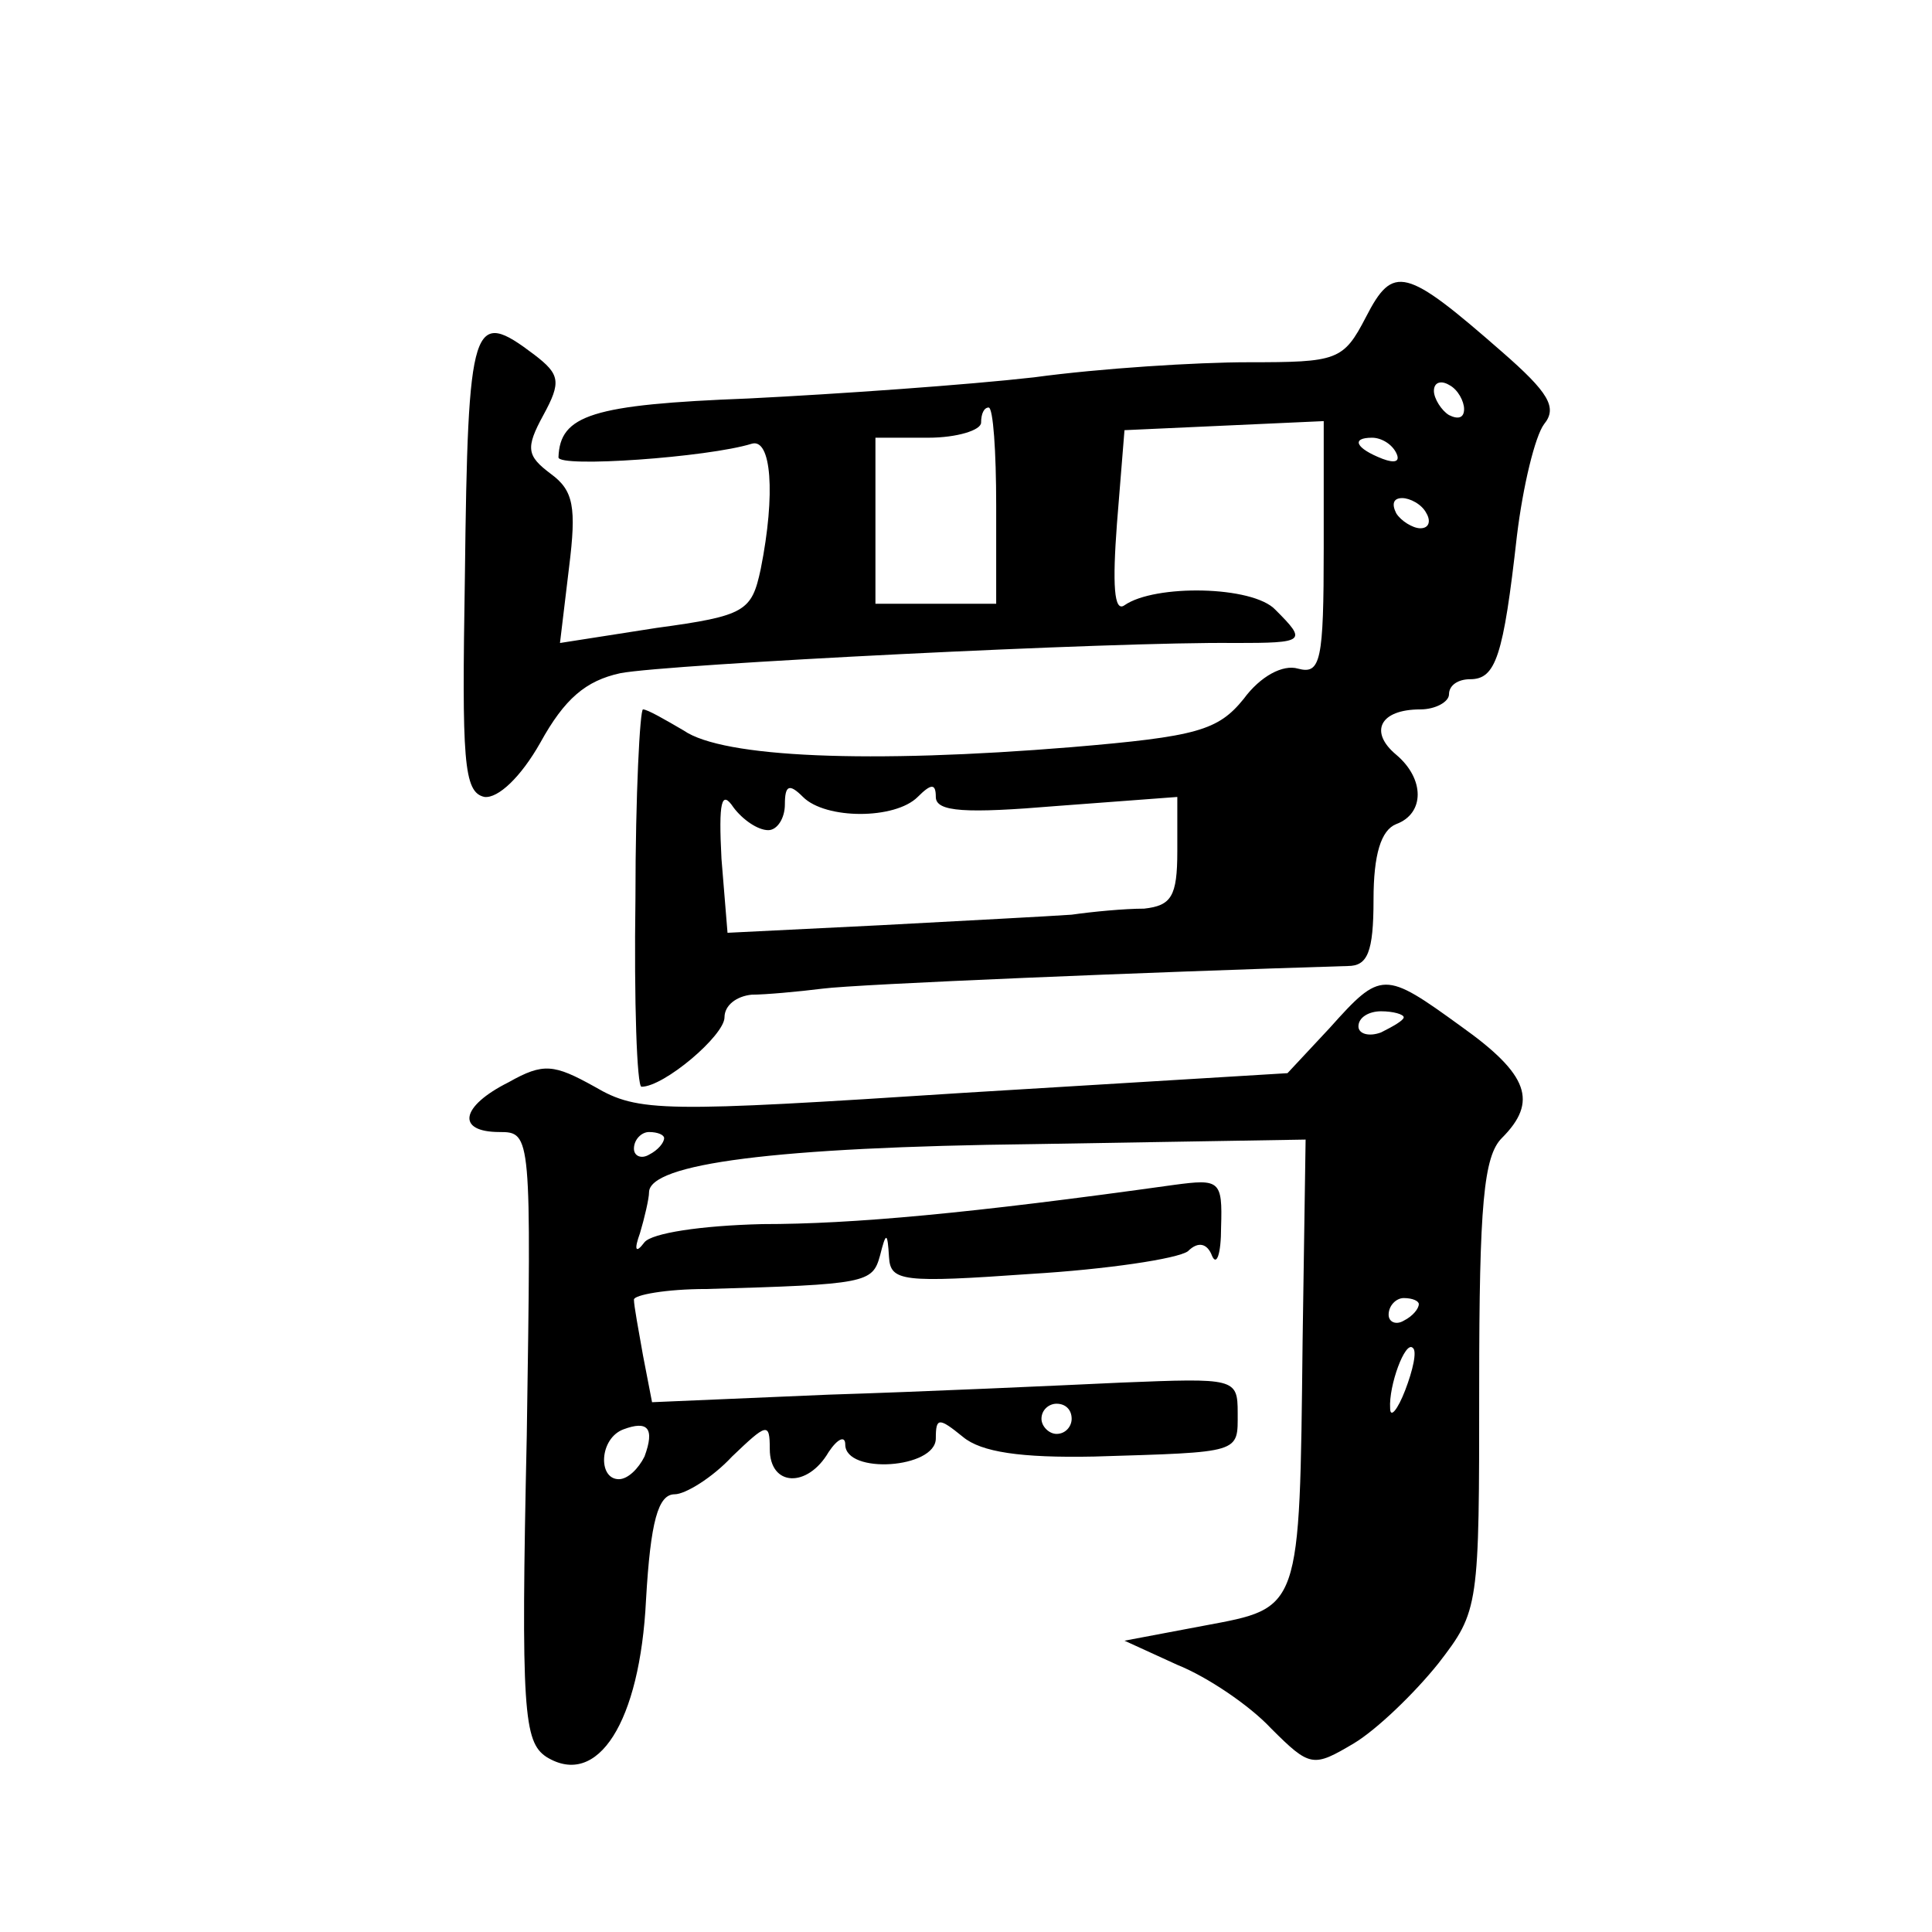 <?xml version="1.0" standalone="no"?>
<!DOCTYPE svg PUBLIC "-//W3C//DTD SVG 20010904//EN"
 "http://www.w3.org/TR/2001/REC-SVG-20010904/DTD/svg10.dtd">
<svg version="1.0" xmlns="http://www.w3.org/2000/svg"
 width="128pt" height="128pt" viewBox="0 0 128 128"
 preserveAspectRatio="xMidYMid meet">
<g transform="translate(0,128) scale(0.1,-0.1)"
fill="#0" stroke="none">
<path d="M905 1070 c-15 -29 -19 -30 -78 -30 -34 0 -98 -4 -142 -10 -44 -5 -129
-11 -189 -14 -104 -4 -125 -11 -126 -39 0 -7 99 0 128 9 13 4 16 -33 6 -83 -6 -28
-10 -31 -69 -39 l-64 -10 6 50 c5 40 3 51 -12 62 -16 12 -17 17 -5 39 12 22 11
27 -6 40 -41 31 -44 24 -46 -147 -2 -122 -1 -143 13 -146 9 -1 24 13 37 36 16 29
30 41 53 46 31 6 329 21 407 20 47 0 48 1 27 22 -15 16 -80 17 -100 3 -7 -5 -8
14 -5 54 l5 62 66 3 66 3 0 -84 c0 -75 -2 -84 -17 -80 -10 3 -25 -5 -36 -20 -17
-21 -31 -25 -114 -32 -134 -11 -231 -7 -257 11 -12 7 -24 14 -27 14 -2 0 -5 -56
-5 -125 -1 -69 1 -125 4 -125 15 0 55 34 55 46 0 8 8 14 18 15 9 0 31 2 47 4 23
3 217 11 348 15 13 0 17 9 17 44 0 30 5 46 15 50 19 7 19 30 0 46 -18 15 -11 30
16 30 10 0 19 5 19 10 0 6 6 10 14 10 17 0 22 15 31 95 4 33 12 66 18 74 9 11 3
21 -28 48 -64 56 -72 58 -90 23z m65 -61 c0 -6 -4 -7 -10 -4 -5 3 -10 11 -10 16
0 6 5 7 10 4 6 -3 10 -11 10 -16z m-310 -64 l0 -65 -40 0 -40 0 0 55 0 55 35 0
c19 0 35 5 35 10 0 6 2 10 5 10 3 0 5 -29 5 -65z m265 35 c3 -6 -1 -7 -9 -4 -18
7 -21 14 -7 14 6 0 13 -4 16 -10z m20 -40 c3 -5 2 -10 -4 -10 -5 0 -13 5 -16 10
-3 6 -2 10 4 10 5 0 13 -4 16 -10z m-436 -210 c6 0 11 8 11 17 0 13 3 14 12 5 15
-15 61 -15 76 0 9 9 12 9 12 0 0 -10 20 -11 80 -6 l80 6 0 -36 c0 -30 -4 -36 -22
-38 -13 0 -34 -2 -48 -4 -14 -1 -71 -4 -127 -7 l-101 -5 -4 49 c-2 38 0 46 8 34
6 -8 16 -15 23 -15z M881 599 l-28 -30 -214 -13 c-200 -13 -216 -13 -245 4 -27
15 -34 16 -57 3 -32 -16 -35 -33 -6 -33 21 0 21 -2 18 -201 -4 -183 -2 -203 13
-213 34 -21 62 23 66 104 3 52 8 70 19 70 7 0 25 11 38 25 23 22 25 23 25 5 0 -25
25 -26 39 -2 6 9 11 11 11 5 0 -20 60 -16 60 4 0 14 2 14 18 1 12 -10 38 -14 87
-13 98 3 95 2 95 29 0 23 -2 23 -77 20 -43 -2 -130 -6 -194 -8 l-117 -5 -6 31 c-3
17 -6 33 -6 37 0 3 21 7 48 7 106 3 110 4 115 22 4 16 5 16 6 -1 1 -16 9 -17 94
-11 50 3 97 10 104 15 7 7 13 5 16 -3 3 -7 6 1 6 19 1 31 -1 32 -31 28 -136 -19
-213 -26 -273 -26 -41 -1 -73 -6 -78 -12 -6 -8 -7 -5 -3 6 3 10 6 23 6 27 0 19
83 30 255 32 l180 3 -2 -134 c-2 -179 -1 -176 -65 -188 l-53 -10 35 -16 c20 -8
48 -27 62 -42 26 -26 28 -26 55 -10 15 9 40 33 56 53 27 35 27 37 27 184 0 120
3 152 15 164 24 24 18 42 -27 74 -51 37 -53 37 -87 -1z m49 7 c0 -2 -7 -6 -15 -10
-8 -3 -15 -1 -15 4 0 6 7 10 15 10 8 0 15 -2 15 -4z m-490 -80 c0 -3 -4 -8 -10
-11 -5 -3 -10 -1 -10 4 0 6 5 11 10 11 6 0 10 -2 10 -4z m500 -110 c0 -3 -4 -8
-10 -11 -5 -3 -10 -1 -10 4 0 6 5 11 10 11 6 0 10 -2 10 -4z m-9 -57 c-5 -13 -10
-19 -10 -12 -1 15 10 45 15 40 3 -2 0 -15 -5 -28z m-221 -19 c0 -5 -4 -10 -10 -10
-5 0 -10 5 -10 10 0 6 5 10 10 10 6 0 10 -4 10 -10z m-283 -25 c-4 -8 -11 -15 -17
-15 -14 0 -13 27 3 33 16 6 21 1 14 -18z"/>
</g>
</svg>

